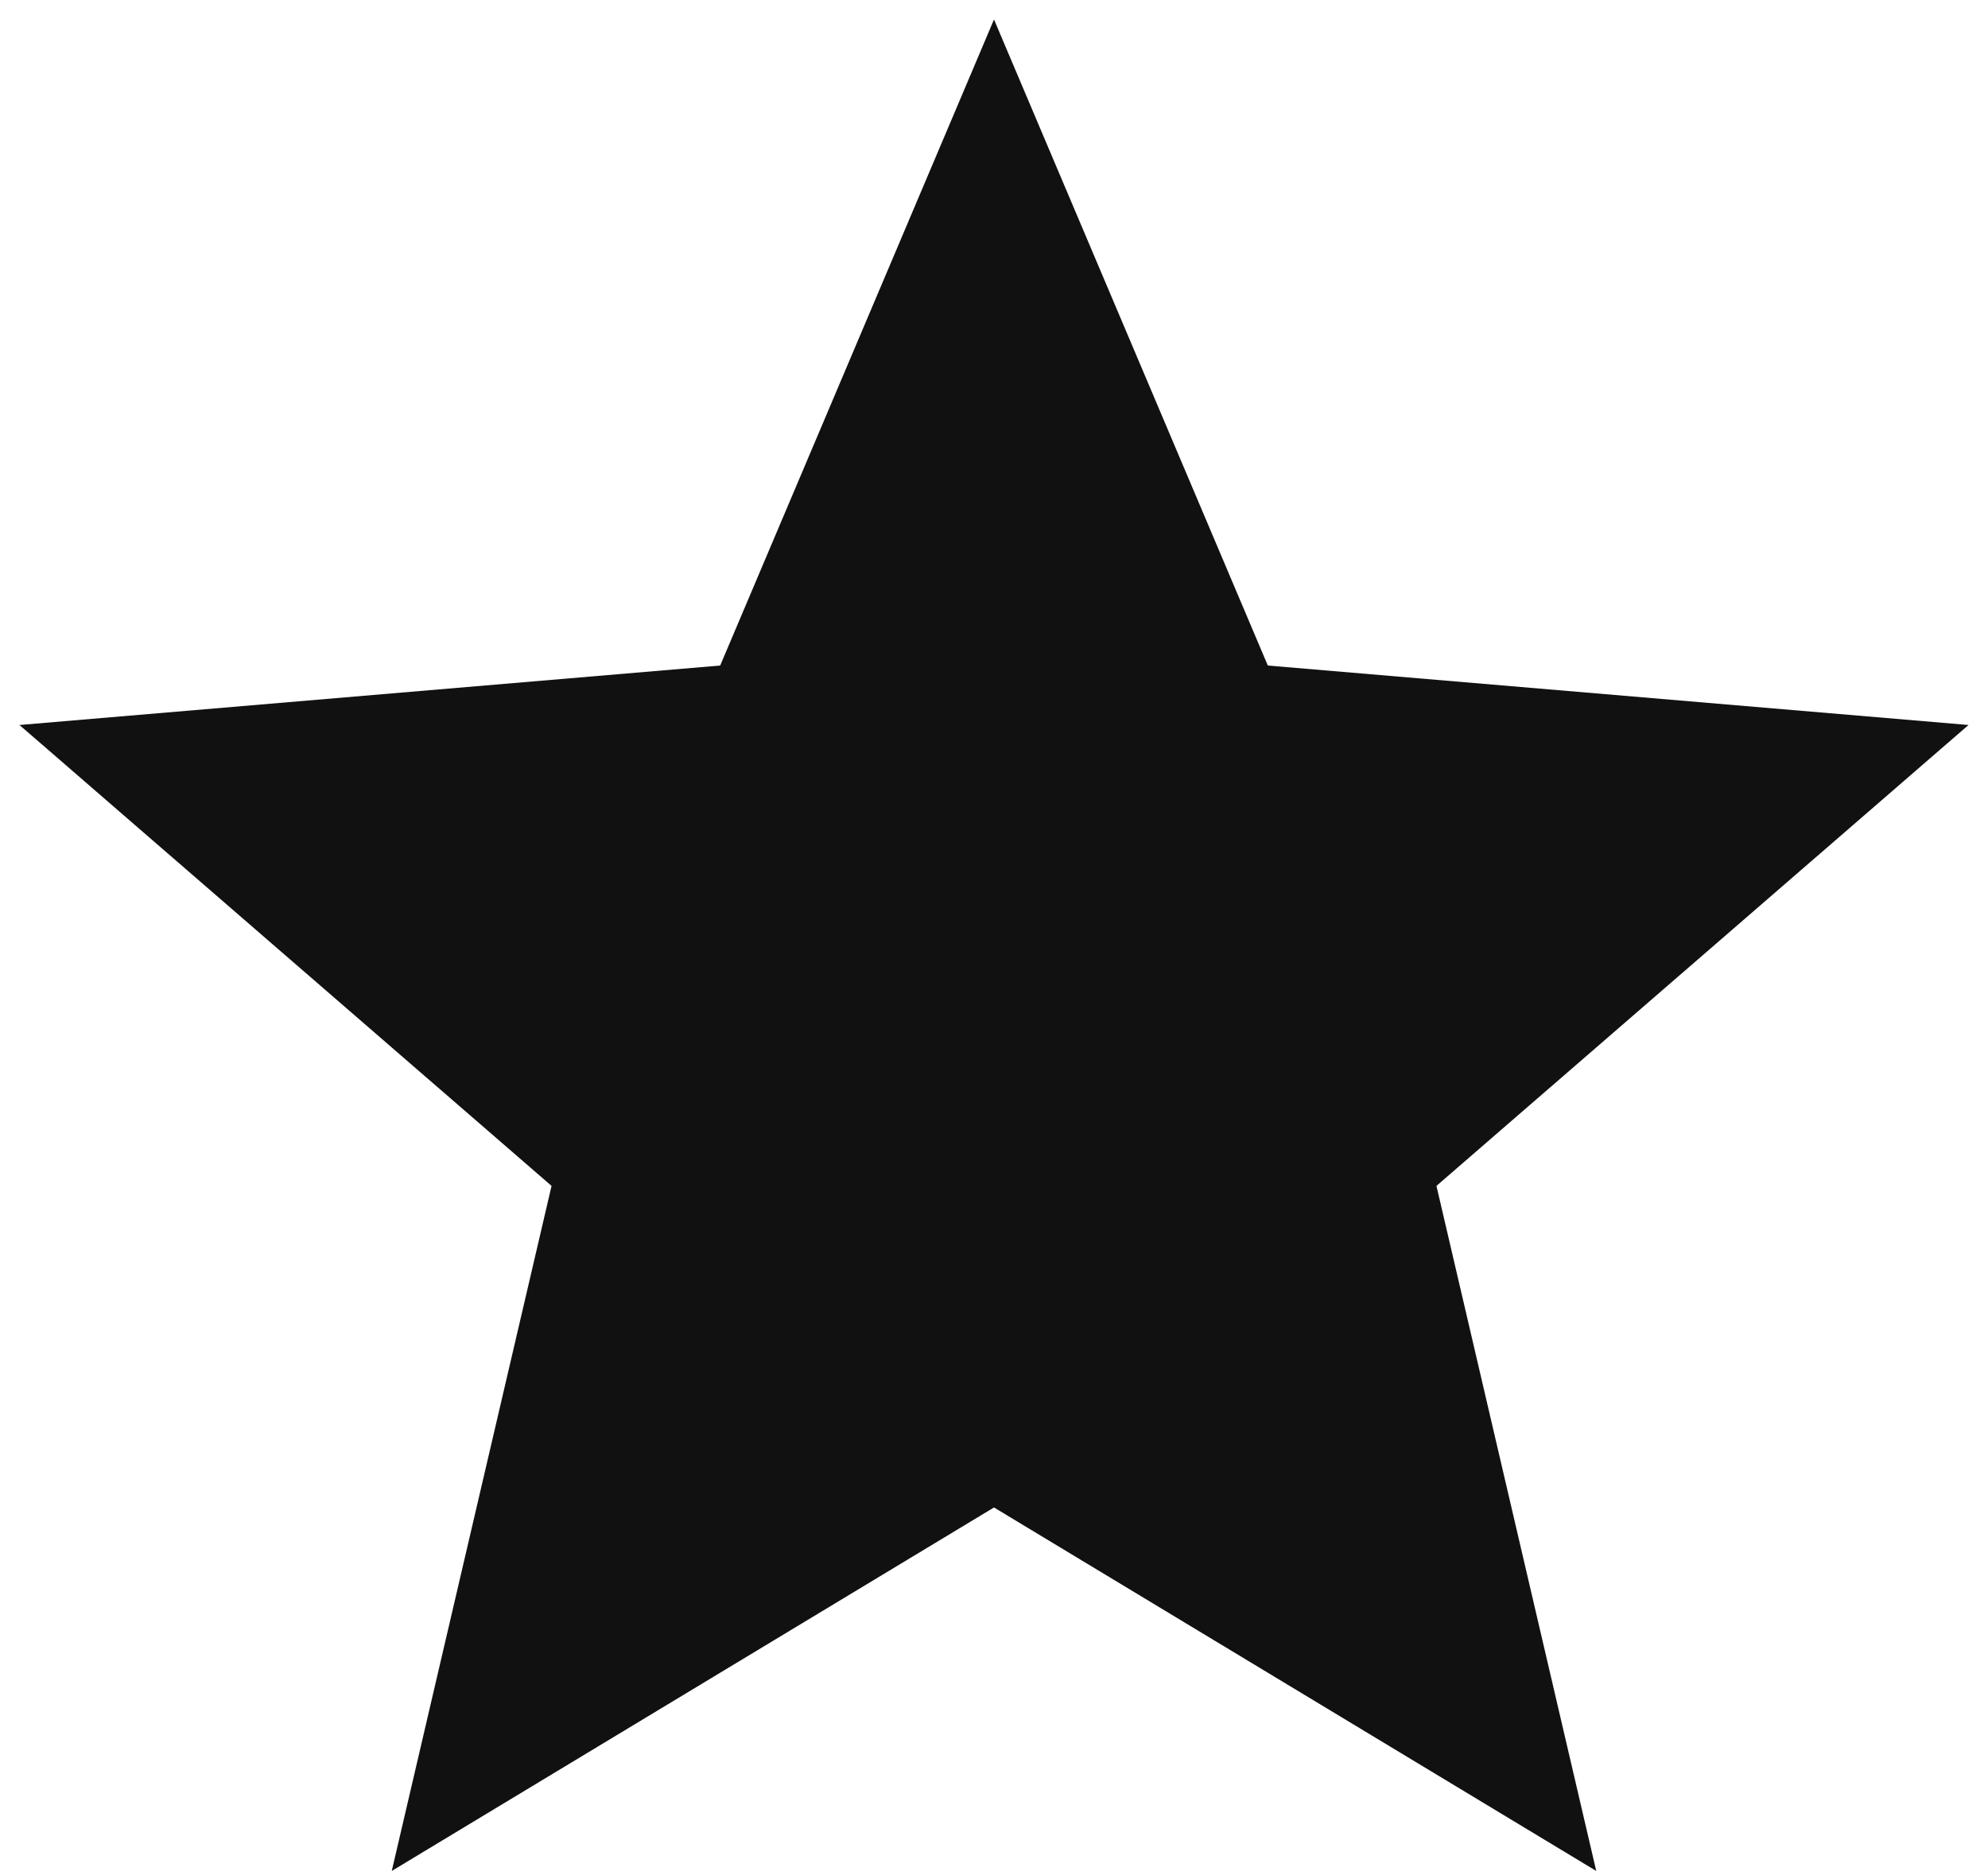 <svg xmlns="http://www.w3.org/2000/svg" fill="none" viewBox="0 0 34 32" height="32" width="34">
<path fill="#111111" d="M17 25.783L27.3 32L24.567 20.283L33.667 12.4L21.683 11.383L17 0.333L12.317 11.383L0.333 12.4L9.433 20.283L6.7 32L17 25.783Z"></path>
</svg>
